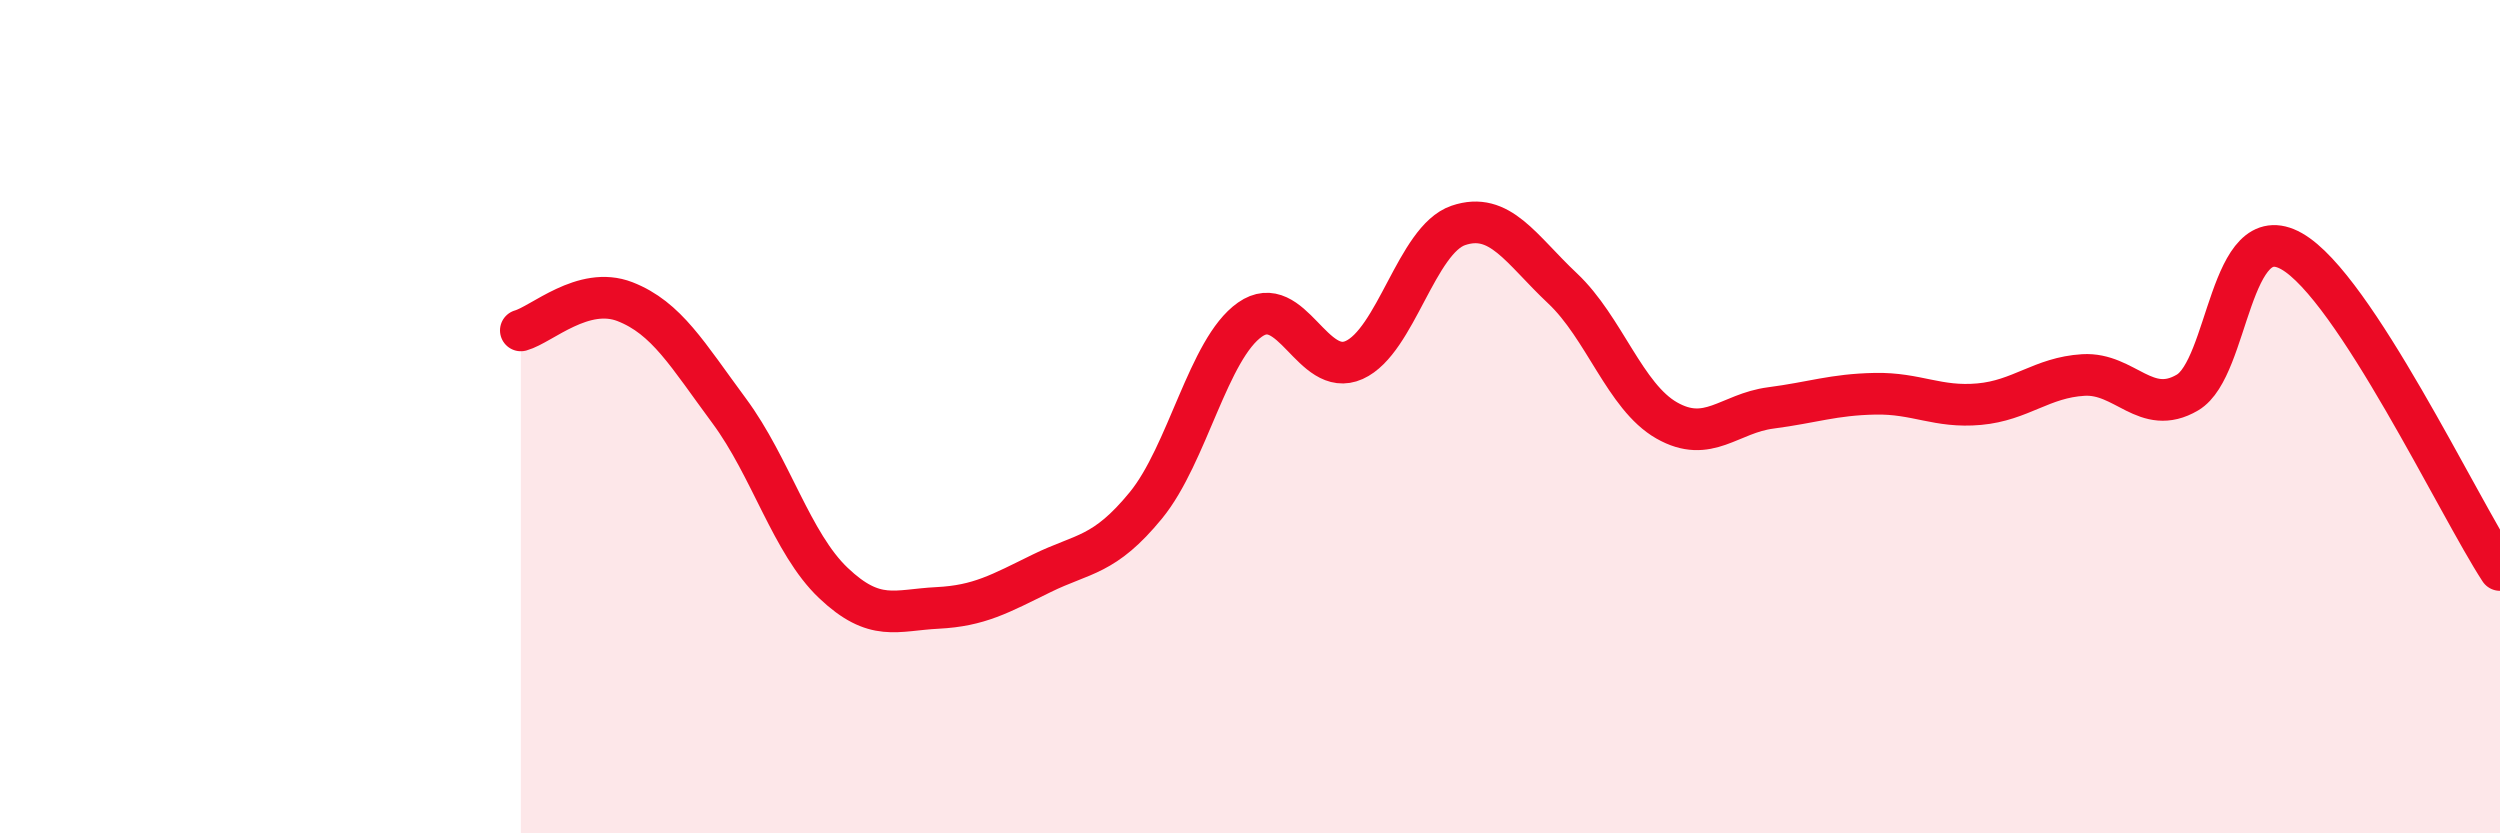 
    <svg width="60" height="20" viewBox="0 0 60 20" xmlns="http://www.w3.org/2000/svg">
      <path
        d="M 12.5,7.93 C 13,7.79 14,6.85 15,7.24 C 16,7.63 16.5,8.51 17.5,9.86 C 18.5,11.21 19,13.04 20,13.99 C 21,14.94 21.5,14.64 22.5,14.59 C 23.5,14.54 24,14.25 25,13.76 C 26,13.27 26.5,13.35 27.5,12.13 C 28.5,10.91 29,8.37 30,7.67 C 31,6.97 31.5,9.09 32.5,8.64 C 33.5,8.19 34,5.75 35,5.41 C 36,5.07 36.5,5.98 37.5,6.92 C 38.5,7.86 39,9.52 40,10.09 C 41,10.66 41.5,9.92 42.5,9.79 C 43.5,9.66 44,9.47 45,9.45 C 46,9.43 46.5,9.79 47.5,9.7 C 48.5,9.61 49,9.06 50,9 C 51,8.94 51.5,10.01 52.5,9.42 C 53.5,8.83 53.5,5.18 55,6.03 C 56.5,6.88 59,12.15 60,13.68L60 20L12.5 20Z"
        fill="#EB0A25"
        opacity="0.1"
        stroke-linecap="round"
        stroke-linejoin="round"
      />
      <path
        d="M 12.5,7.93 C 13,7.79 14,6.85 15,7.24 C 16,7.63 16.5,8.51 17.5,9.86 C 18.5,11.21 19,13.04 20,13.99 C 21,14.94 21.5,14.64 22.5,14.59 C 23.5,14.54 24,14.25 25,13.76 C 26,13.27 26.5,13.35 27.5,12.13 C 28.5,10.91 29,8.37 30,7.67 C 31,6.97 31.5,9.09 32.5,8.64 C 33.5,8.19 34,5.75 35,5.41 C 36,5.07 36.5,5.98 37.5,6.92 C 38.5,7.86 39,9.52 40,10.09 C 41,10.66 41.5,9.92 42.5,9.79 C 43.5,9.66 44,9.47 45,9.45 C 46,9.43 46.5,9.79 47.5,9.7 C 48.5,9.61 49,9.06 50,9 C 51,8.94 51.5,10.01 52.5,9.42 C 53.5,8.83 53.5,5.18 55,6.03 C 56.5,6.88 59,12.15 60,13.68"
        stroke="#EB0A25"
        stroke-width="1"
        fill="none"
        stroke-linecap="round"
        stroke-linejoin="round"
      />
    </svg>
  